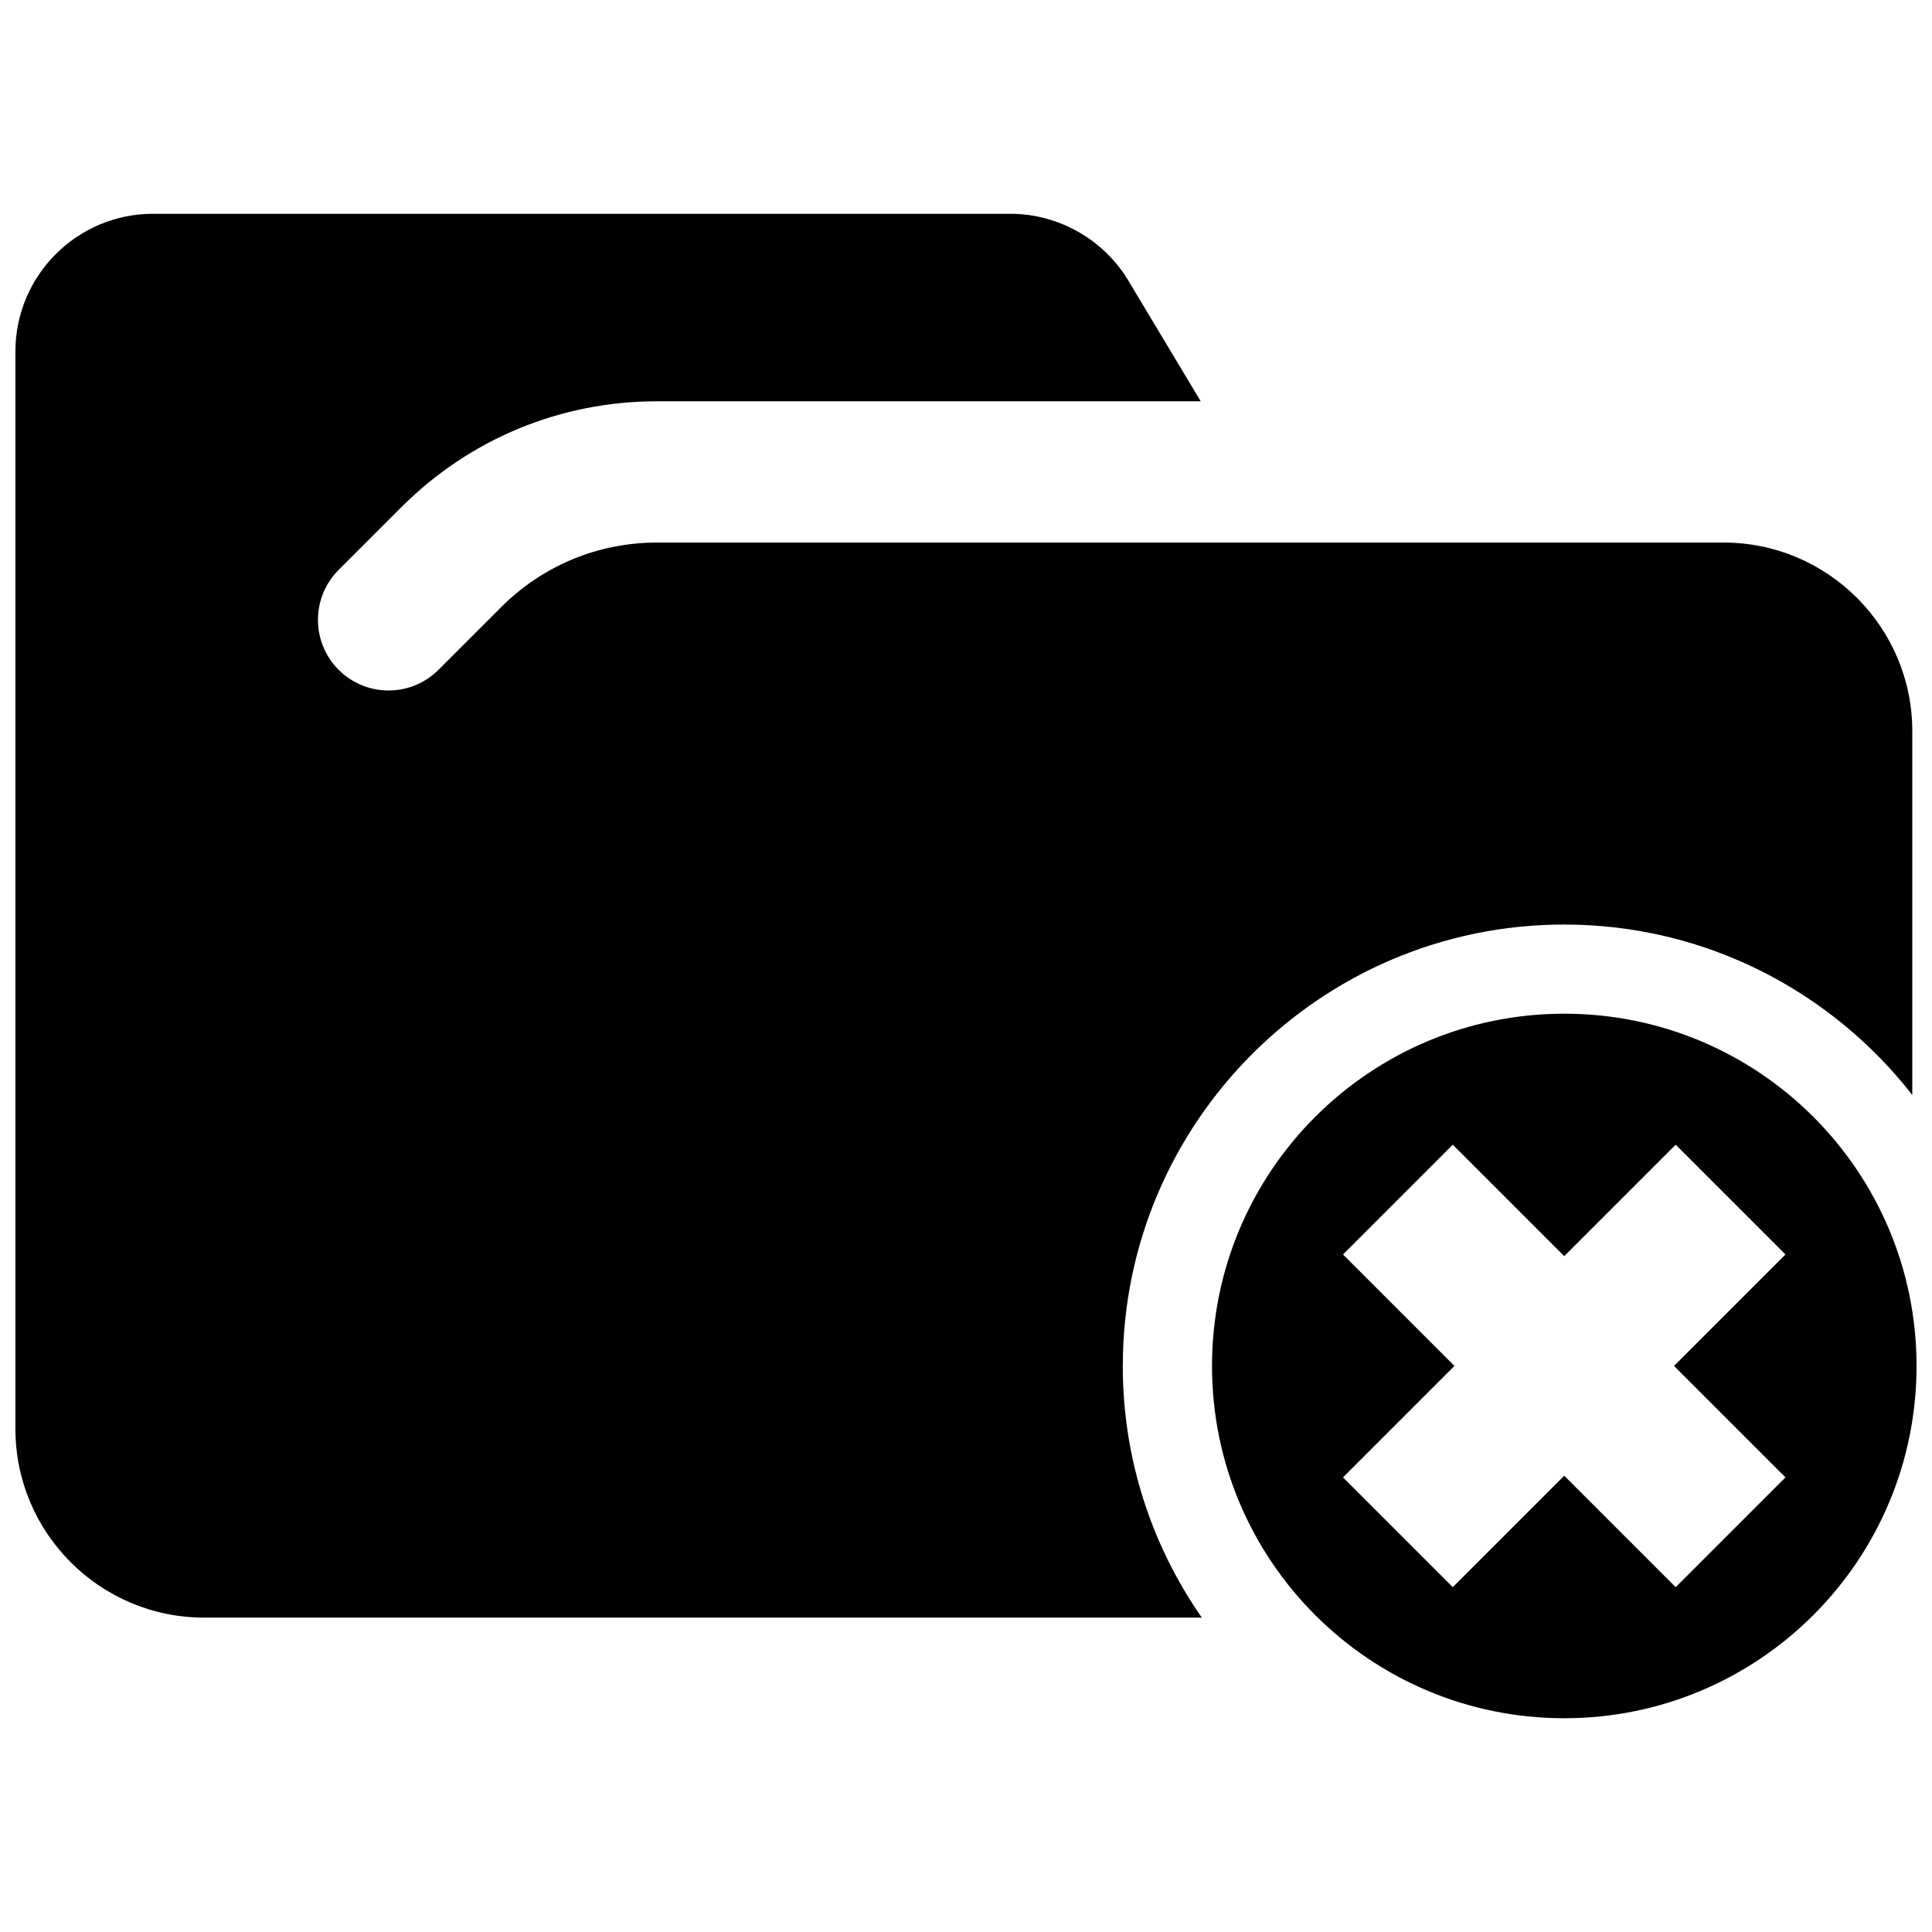 <?xml version="1.0" encoding="UTF-8"?>
<!-- Uploaded to: ICON Repo, www.iconrepo.com, Generator: ICON Repo Mixer Tools -->
<svg width="800px" height="800px" version="1.1" viewBox="144 144 512 512" xmlns="http://www.w3.org/2000/svg">
 <defs>
  <clipPath id="b">
   <path d="m148.09 200h502.91v373h-502.91z"/>
  </clipPath>
  <clipPath id="a">
   <path d="m465 412h186.9v188h-186.9z"/>
  </clipPath>
 </defs>
 <g>
  <g clip-path="url(#b)">
   <path d="m441.55 505.99c0-64.512 52.484-116.98 116.98-116.98 37.445 0 70.816 17.711 92.246 45.168v-96.402c0-27.566-22.426-49.996-49.996-49.996h-105.17c-0.219 0.008-0.434 0.008-0.645 0h-176.82c-15.617 0-30.293 6.078-41.328 17.121l-16.609 16.602c-7.312 7.305-19.168 7.312-26.465 0-7.312-7.312-7.312-19.16 0-26.473l16.602-16.602c18.098-18.113 42.188-28.086 67.801-28.086h144.06l-19.191-31.984c-6.551-10.918-18.531-17.703-31.262-17.703h-227.21c-20.105 0-36.457 16.355-36.457 36.461v285.57c0 27.566 22.426 49.996 49.996 49.996h264.41c-13.188-18.934-20.949-41.91-20.949-66.684z"/>
  </g>
  <g clip-path="url(#a)">
   <path d="m558.55 599.35c51.562 0 93.355-41.801 93.355-93.355 0-51.562-41.801-93.355-93.355-93.355-51.562 0-93.355 41.801-93.355 93.355-0.008 51.555 41.793 93.355 93.355 93.355zm-58.641-122.9 29.094-29.094 29.535 29.535 29.535-29.535 29.094 29.094-29.535 29.535 29.535 29.535-29.094 29.094-29.535-29.535-29.535 29.535-29.094-29.094 29.535-29.535z"/>
  </g>
 </g>
</svg>